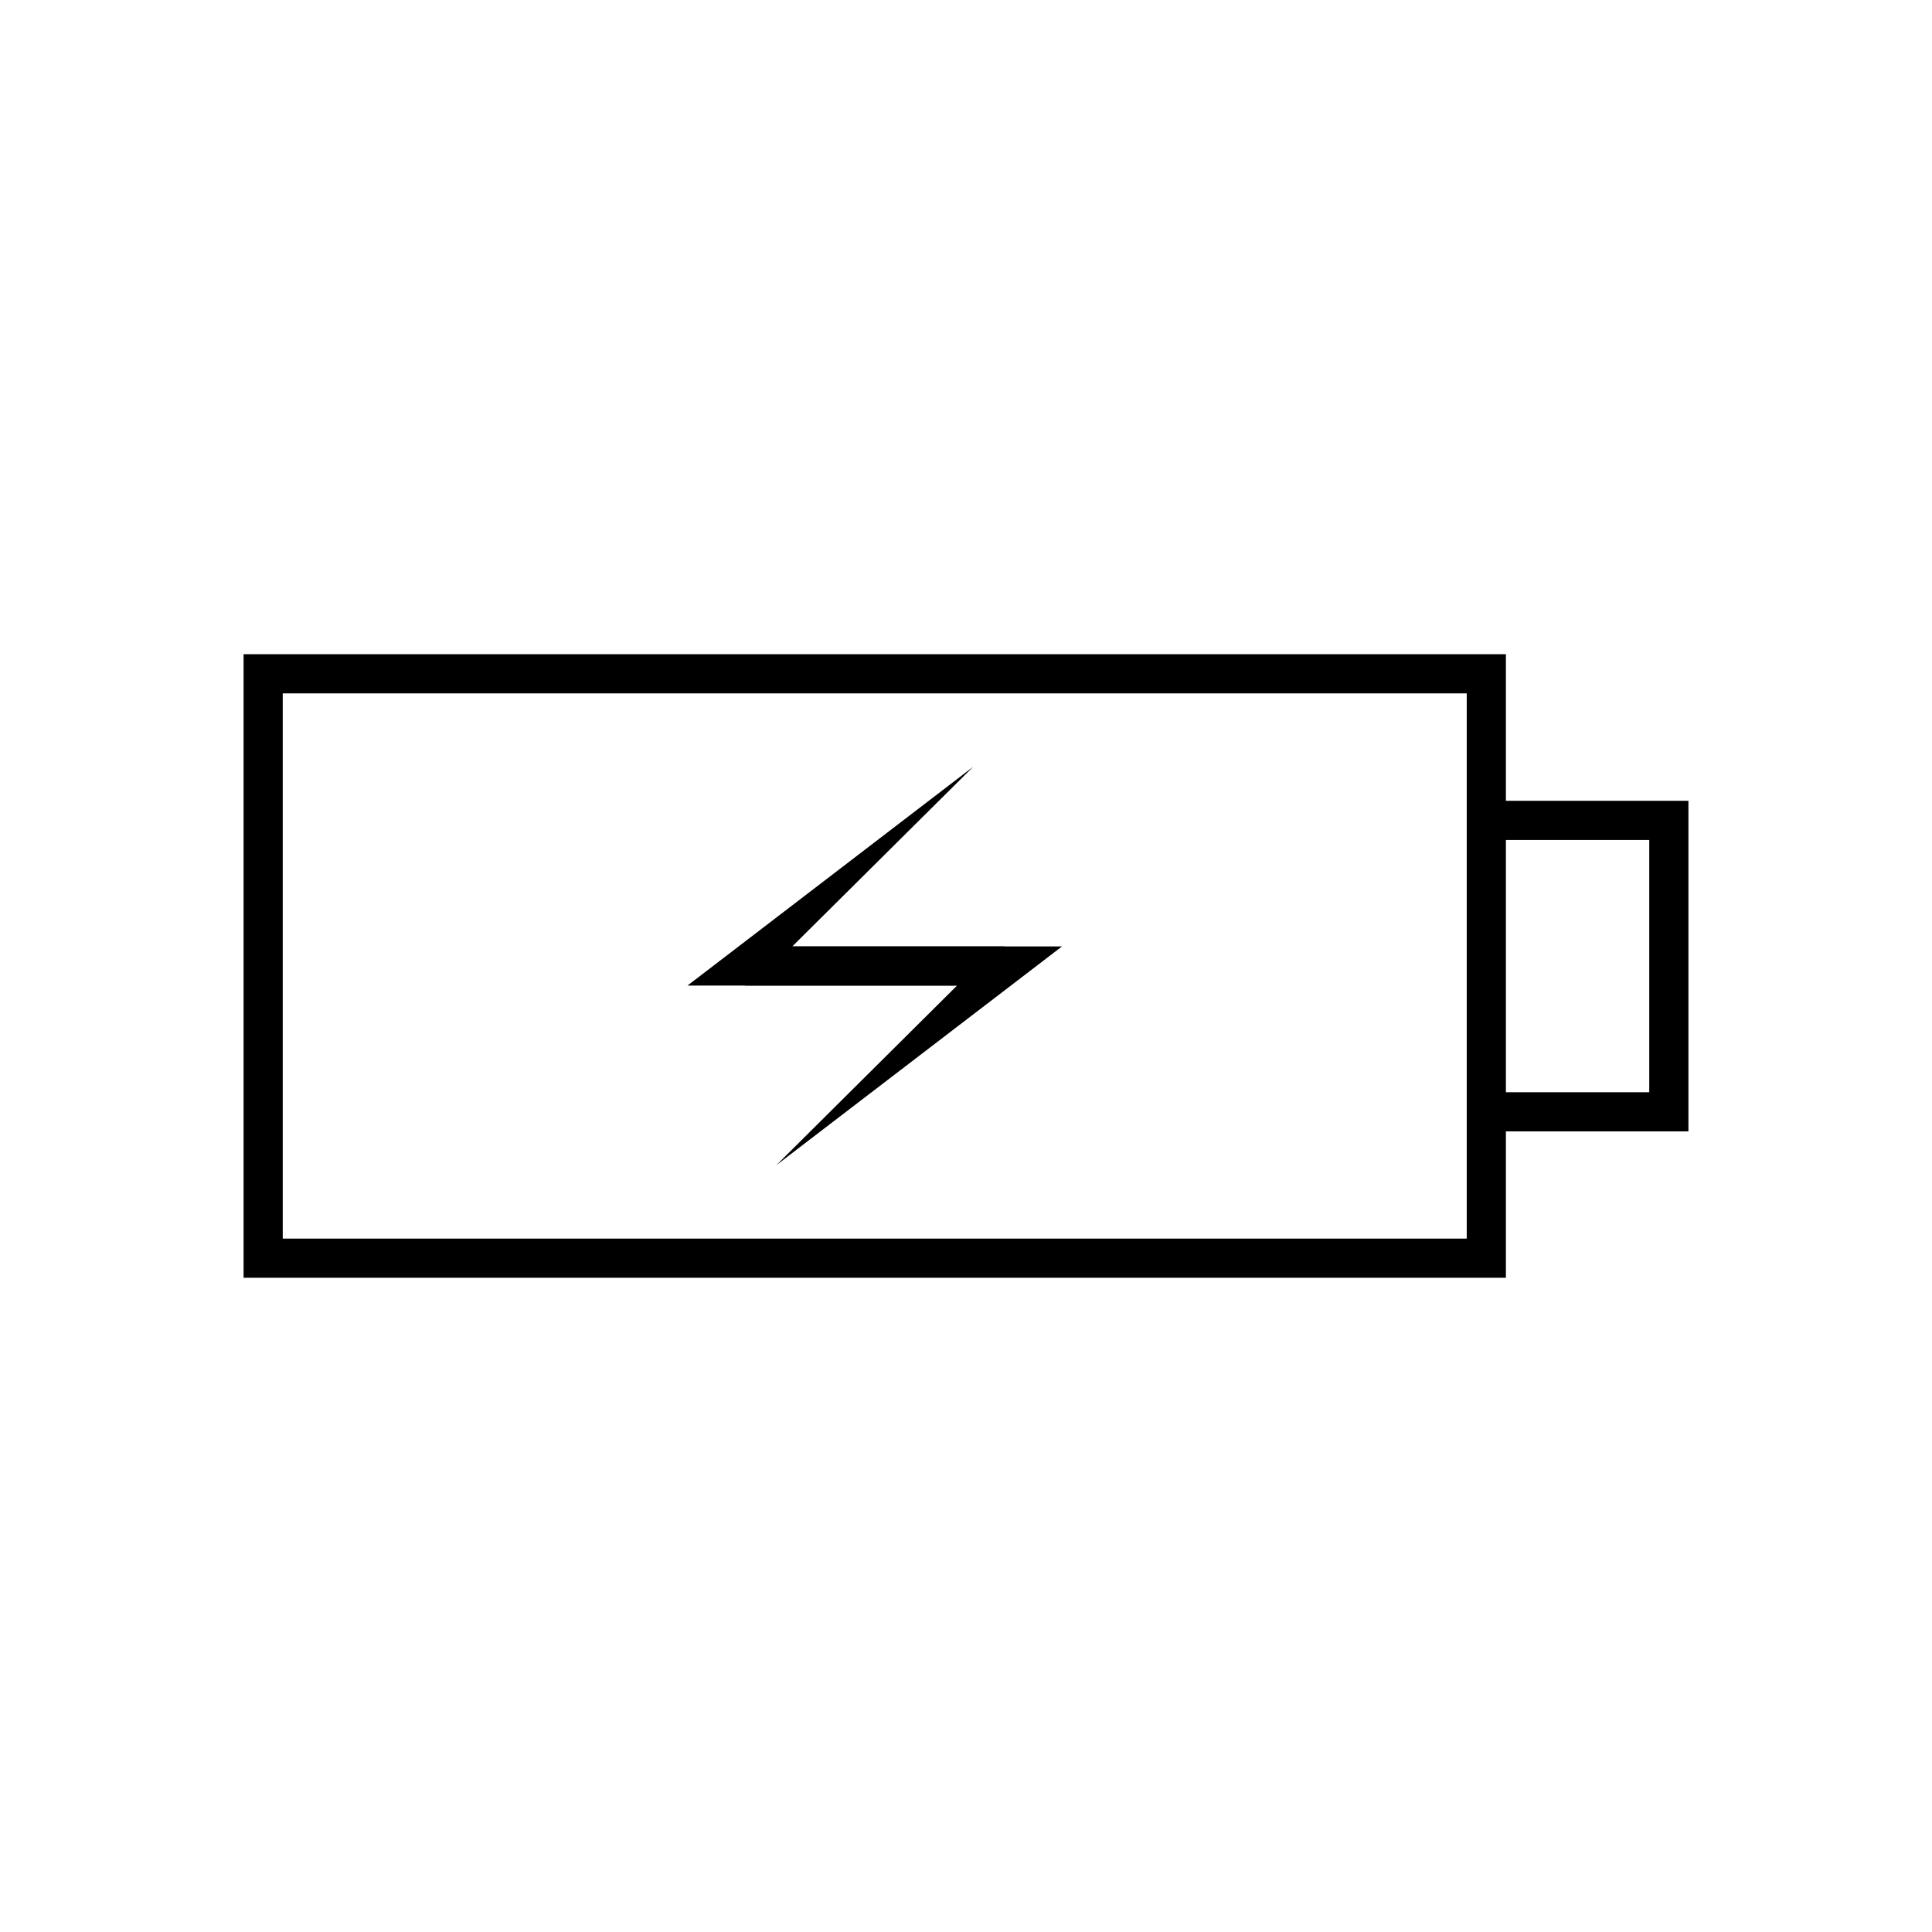 <?xml version="1.0" encoding="UTF-8"?>
<!-- Uploaded to: SVG Repo, www.svgrepo.com, Generator: SVG Repo Mixer Tools -->
<svg fill="#000000" width="800px" height="800px" version="1.1" viewBox="144 144 512 512" xmlns="http://www.w3.org/2000/svg">
 <g>
  <path d="m543.08 482.62h-334.53v-165.25h334.53zm-324.15-10.379h313.77v-144.49h-313.77z"/>
  <path d="m591.45 443.83h-53.555v-10.375h43.176v-66.855h-43.176v-10.379h53.555z"/>
  <path d="m401.91 347.2-57.082 56.68-3.375-9.07h68.719v10.379h-83.984l11.84-9.066z"/>
  <path d="m349.72 452.8 57.031-56.676 3.426 9.066h-68.719v-10.379h83.984l-11.84 9.07z"/>
 </g>
</svg>